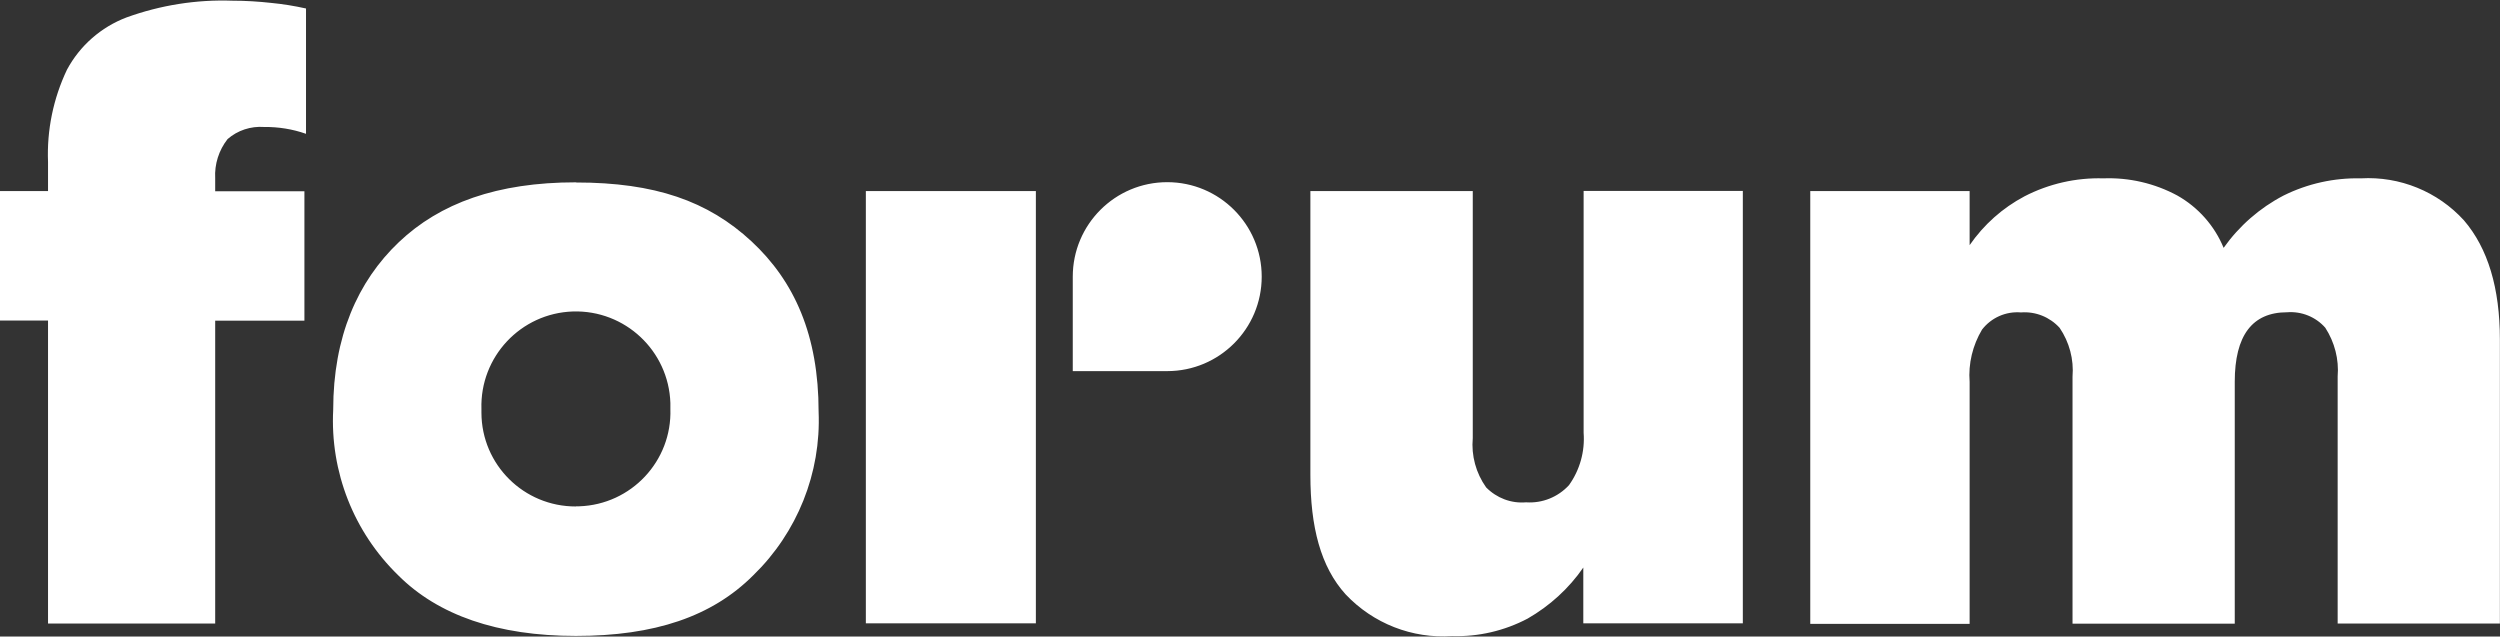 <svg width="919" height="234" viewBox="0 0 919 234" fill="none" xmlns="http://www.w3.org/2000/svg">
<rect x="0" y="0" width="919" height="234" fill="#333333" stroke="none"/>
<path d="M211.703 67.024C182.704 67.024 161.715 74.683 146.631 89.007C131.43 103.448 122.485 123.852 122.485 150.629C121.316 173.431 130.027 195.589 146.397 211.492C161.014 226.108 182.821 233.767 211.703 233.767C240.585 233.767 261.691 226.693 276.892 211.492C293.087 195.765 301.857 173.899 300.921 151.331C300.921 123.209 292.034 103.389 276.249 88.715C260.229 73.865 240.702 67.082 211.762 67.082M211.703 186.176C192.585 186.235 177.033 170.858 176.975 151.74C176.975 151.273 176.975 150.805 176.975 150.337C176.39 131.16 191.416 115.141 210.592 114.498C229.769 113.913 245.788 128.939 246.431 148.115C246.431 148.875 246.431 149.577 246.431 150.337C247.075 169.455 232.049 185.475 212.931 186.118C212.522 186.118 212.112 186.118 211.703 186.118M318.285 70.24H380.785V229.148H318.285V70.24ZM640.663 70.24V229.148H582.022V208.627C576.702 216.344 569.686 222.717 561.559 227.394C553.023 231.896 543.435 234.118 533.788 233.825C519.113 234.819 504.789 229.207 494.675 218.508C485.437 208.335 481.696 193.66 481.696 174.542V70.24H541.389V161.036C540.804 167.467 542.558 173.899 546.3 179.16C550.159 183.078 555.479 185.124 560.975 184.656C566.938 185.065 572.726 182.727 576.76 178.342C580.736 172.788 582.665 165.947 582.139 159.107V70.181H640.721L640.663 70.24ZM905.744 80.997C914.573 91.287 918.957 105.903 918.957 124.846V229.207H859.323V138.41C859.849 132.096 858.212 125.782 854.763 120.461C851.255 116.486 846.051 114.381 840.731 114.79C827.927 114.79 821.496 123.326 821.496 140.339V229.265H761.861V138.469C762.387 132.096 760.692 125.782 757.126 120.52C753.501 116.544 748.297 114.439 742.919 114.849C737.364 114.381 731.986 116.778 728.595 121.163C725.145 126.951 723.508 133.674 724.034 140.398V229.324H665.452V70.24H724.034V90.118C729.238 82.576 736.137 76.437 744.205 72.169C753.15 67.55 763.147 65.27 773.203 65.562C782.675 65.212 792.029 67.375 800.39 71.877C808.049 76.203 814.071 82.985 817.403 91.112C823.133 83.043 830.675 76.437 839.445 71.877C848.273 67.492 858.037 65.329 867.859 65.562C882.183 64.744 896.097 70.415 905.744 80.997ZM429.077 136.422C448.254 136.422 463.805 120.871 463.805 101.694C463.805 82.517 448.254 66.966 429.077 66.966C409.9 66.966 394.349 82.517 394.349 101.694V136.422H429.077ZM17.657 117.83H0V70.24H17.657V59.541C17.189 47.847 19.586 36.213 24.614 25.631C29.35 16.802 37.126 9.962 46.539 6.396C58.992 1.894 72.205 -0.211 85.418 0.257C90.212 0.257 95.006 0.549 99.742 1.075C104.01 1.484 108.278 2.186 112.488 3.122V49.192C107.518 47.438 102.315 46.62 97.053 46.678C92.2 46.327 87.347 47.906 83.664 51.121C80.449 55.214 78.811 60.359 79.104 65.562V70.298H111.903V117.889H79.104V229.207H17.657V117.889V117.83Z" fill="white"/>
</svg>
